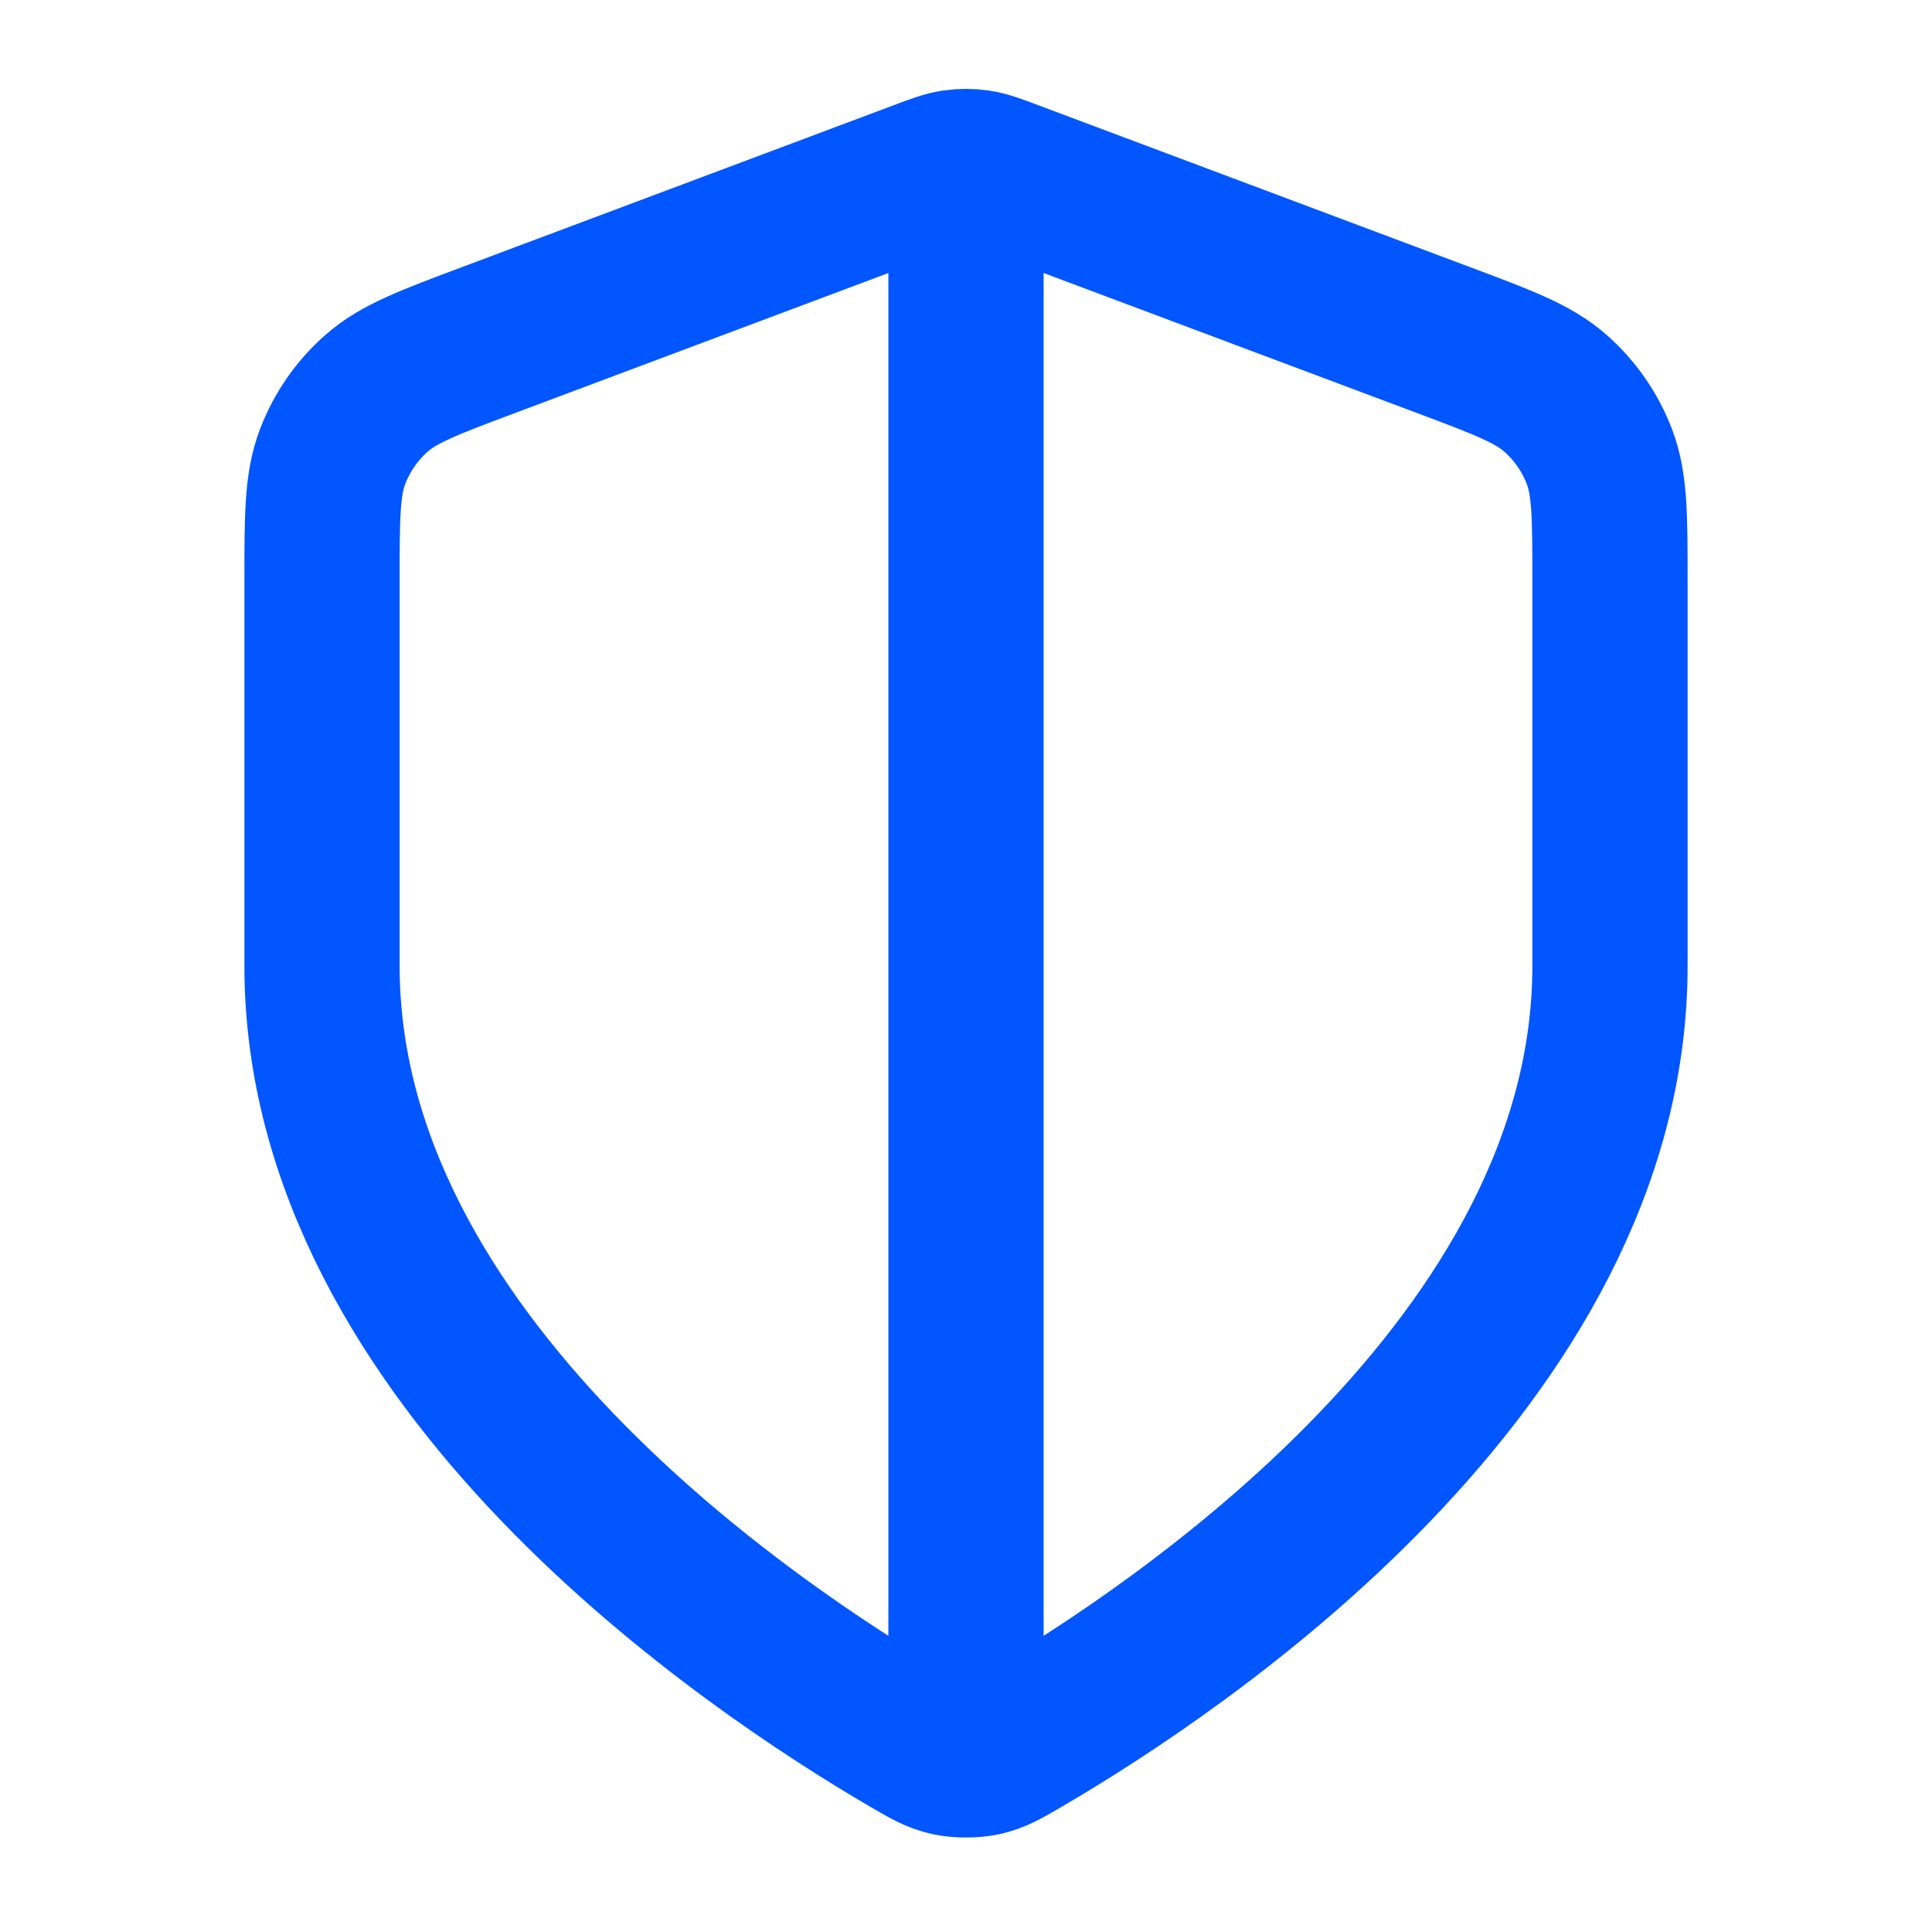 <svg xmlns="http://www.w3.org/2000/svg" width="28" height="28" viewBox="0 0 28 28" fill="none"><g id="shield-03"><path id="Icon" d="M14 2.917V25.083M23.333 14C23.333 19.727 17.087 23.892 14.814 25.217C14.556 25.368 14.427 25.443 14.245 25.483C14.103 25.513 13.897 25.513 13.755 25.483C13.573 25.443 13.444 25.368 13.186 25.217C10.913 23.892 4.667 19.727 4.667 14V8.421C4.667 7.488 4.667 7.021 4.819 6.621C4.954 6.266 5.173 5.95 5.457 5.7C5.779 5.416 6.216 5.252 7.089 4.925L13.345 2.579C13.587 2.488 13.708 2.443 13.833 2.425C13.944 2.409 14.056 2.409 14.167 2.425C14.292 2.443 14.413 2.488 14.655 2.579L20.911 4.925C21.784 5.252 22.221 5.416 22.543 5.7C22.827 5.95 23.046 6.266 23.181 6.621C23.333 7.021 23.333 7.488 23.333 8.421V14Z" stroke="#0156FF" stroke-width="2.25" stroke-linecap="round" stroke-linejoin="round"></path></g></svg>